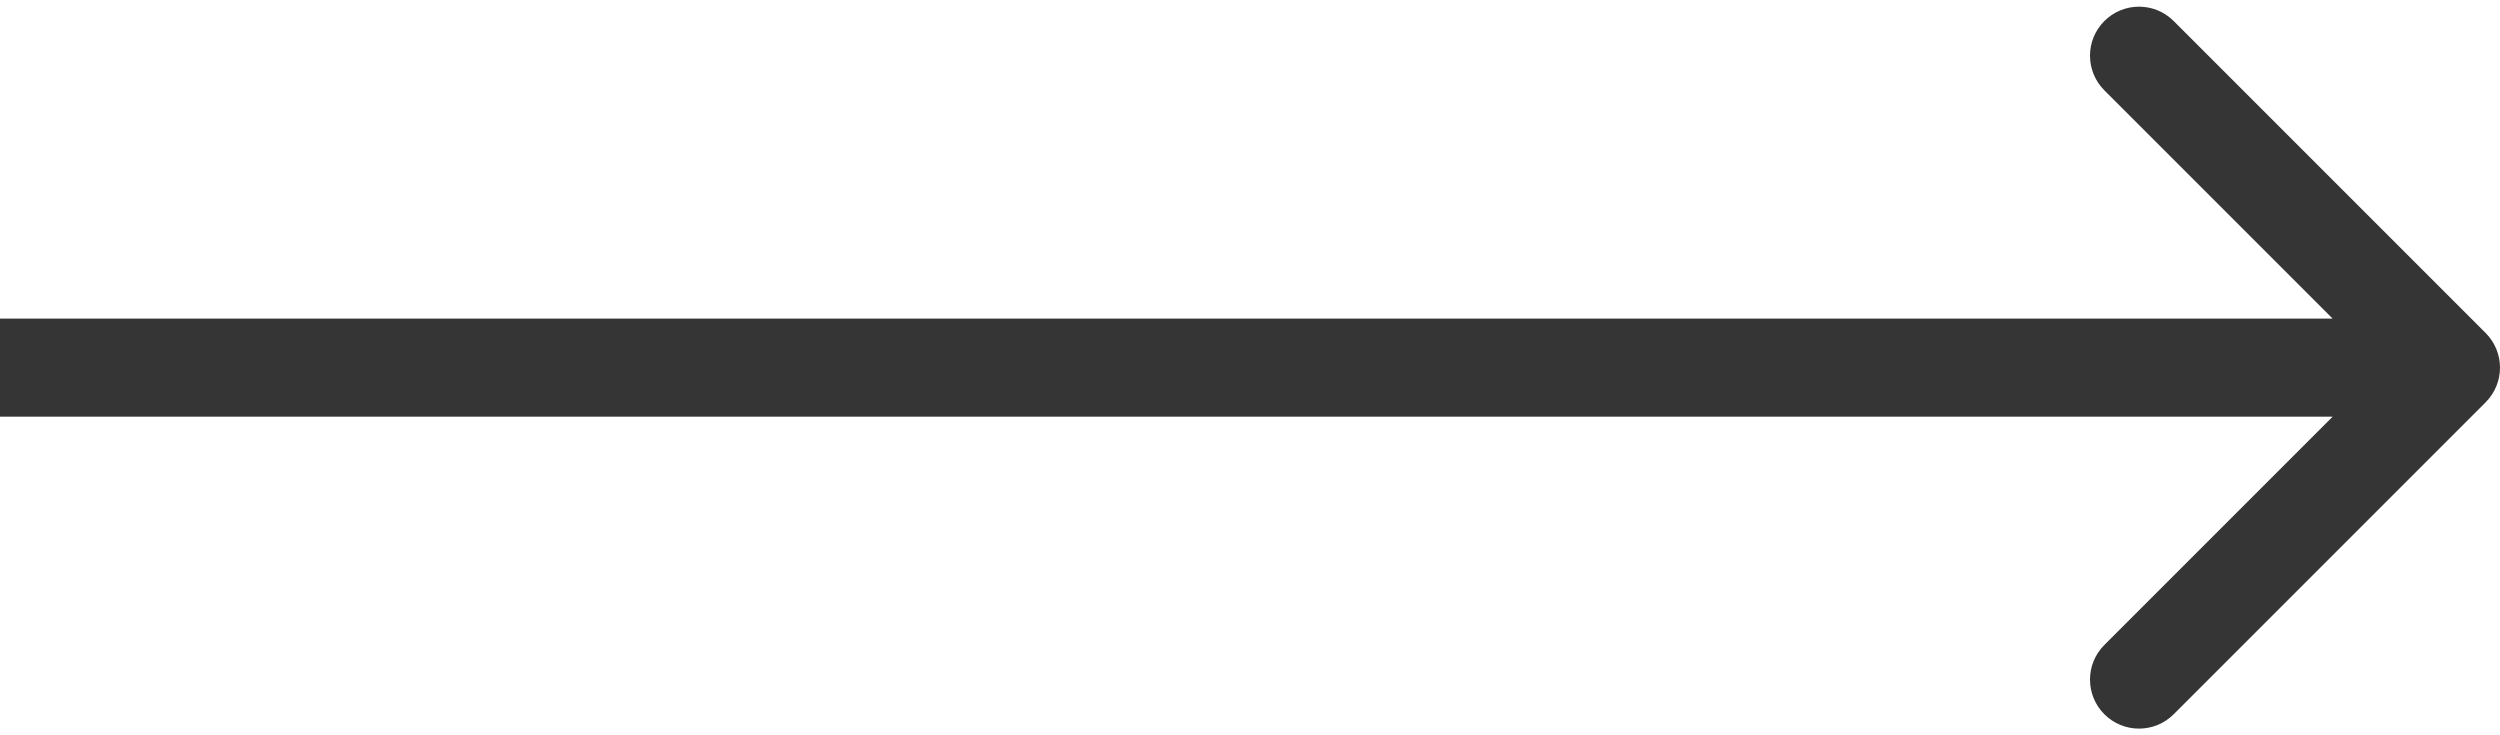 <?xml version="1.0" encoding="UTF-8"?> <svg xmlns="http://www.w3.org/2000/svg" width="102" height="30" viewBox="0 0 102 30" fill="none"><path d="M101.414 16.414C102.195 15.633 102.195 14.367 101.414 13.586L88.686 0.858C87.905 0.077 86.639 0.077 85.858 0.858C85.077 1.639 85.077 2.905 85.858 3.686L97.172 15L85.858 26.314C85.077 27.095 85.077 28.361 85.858 29.142C86.639 29.923 87.905 29.923 88.686 29.142L101.414 16.414ZM0 17L100 17V13L0 13L0 17Z" fill="#353535"></path></svg> 